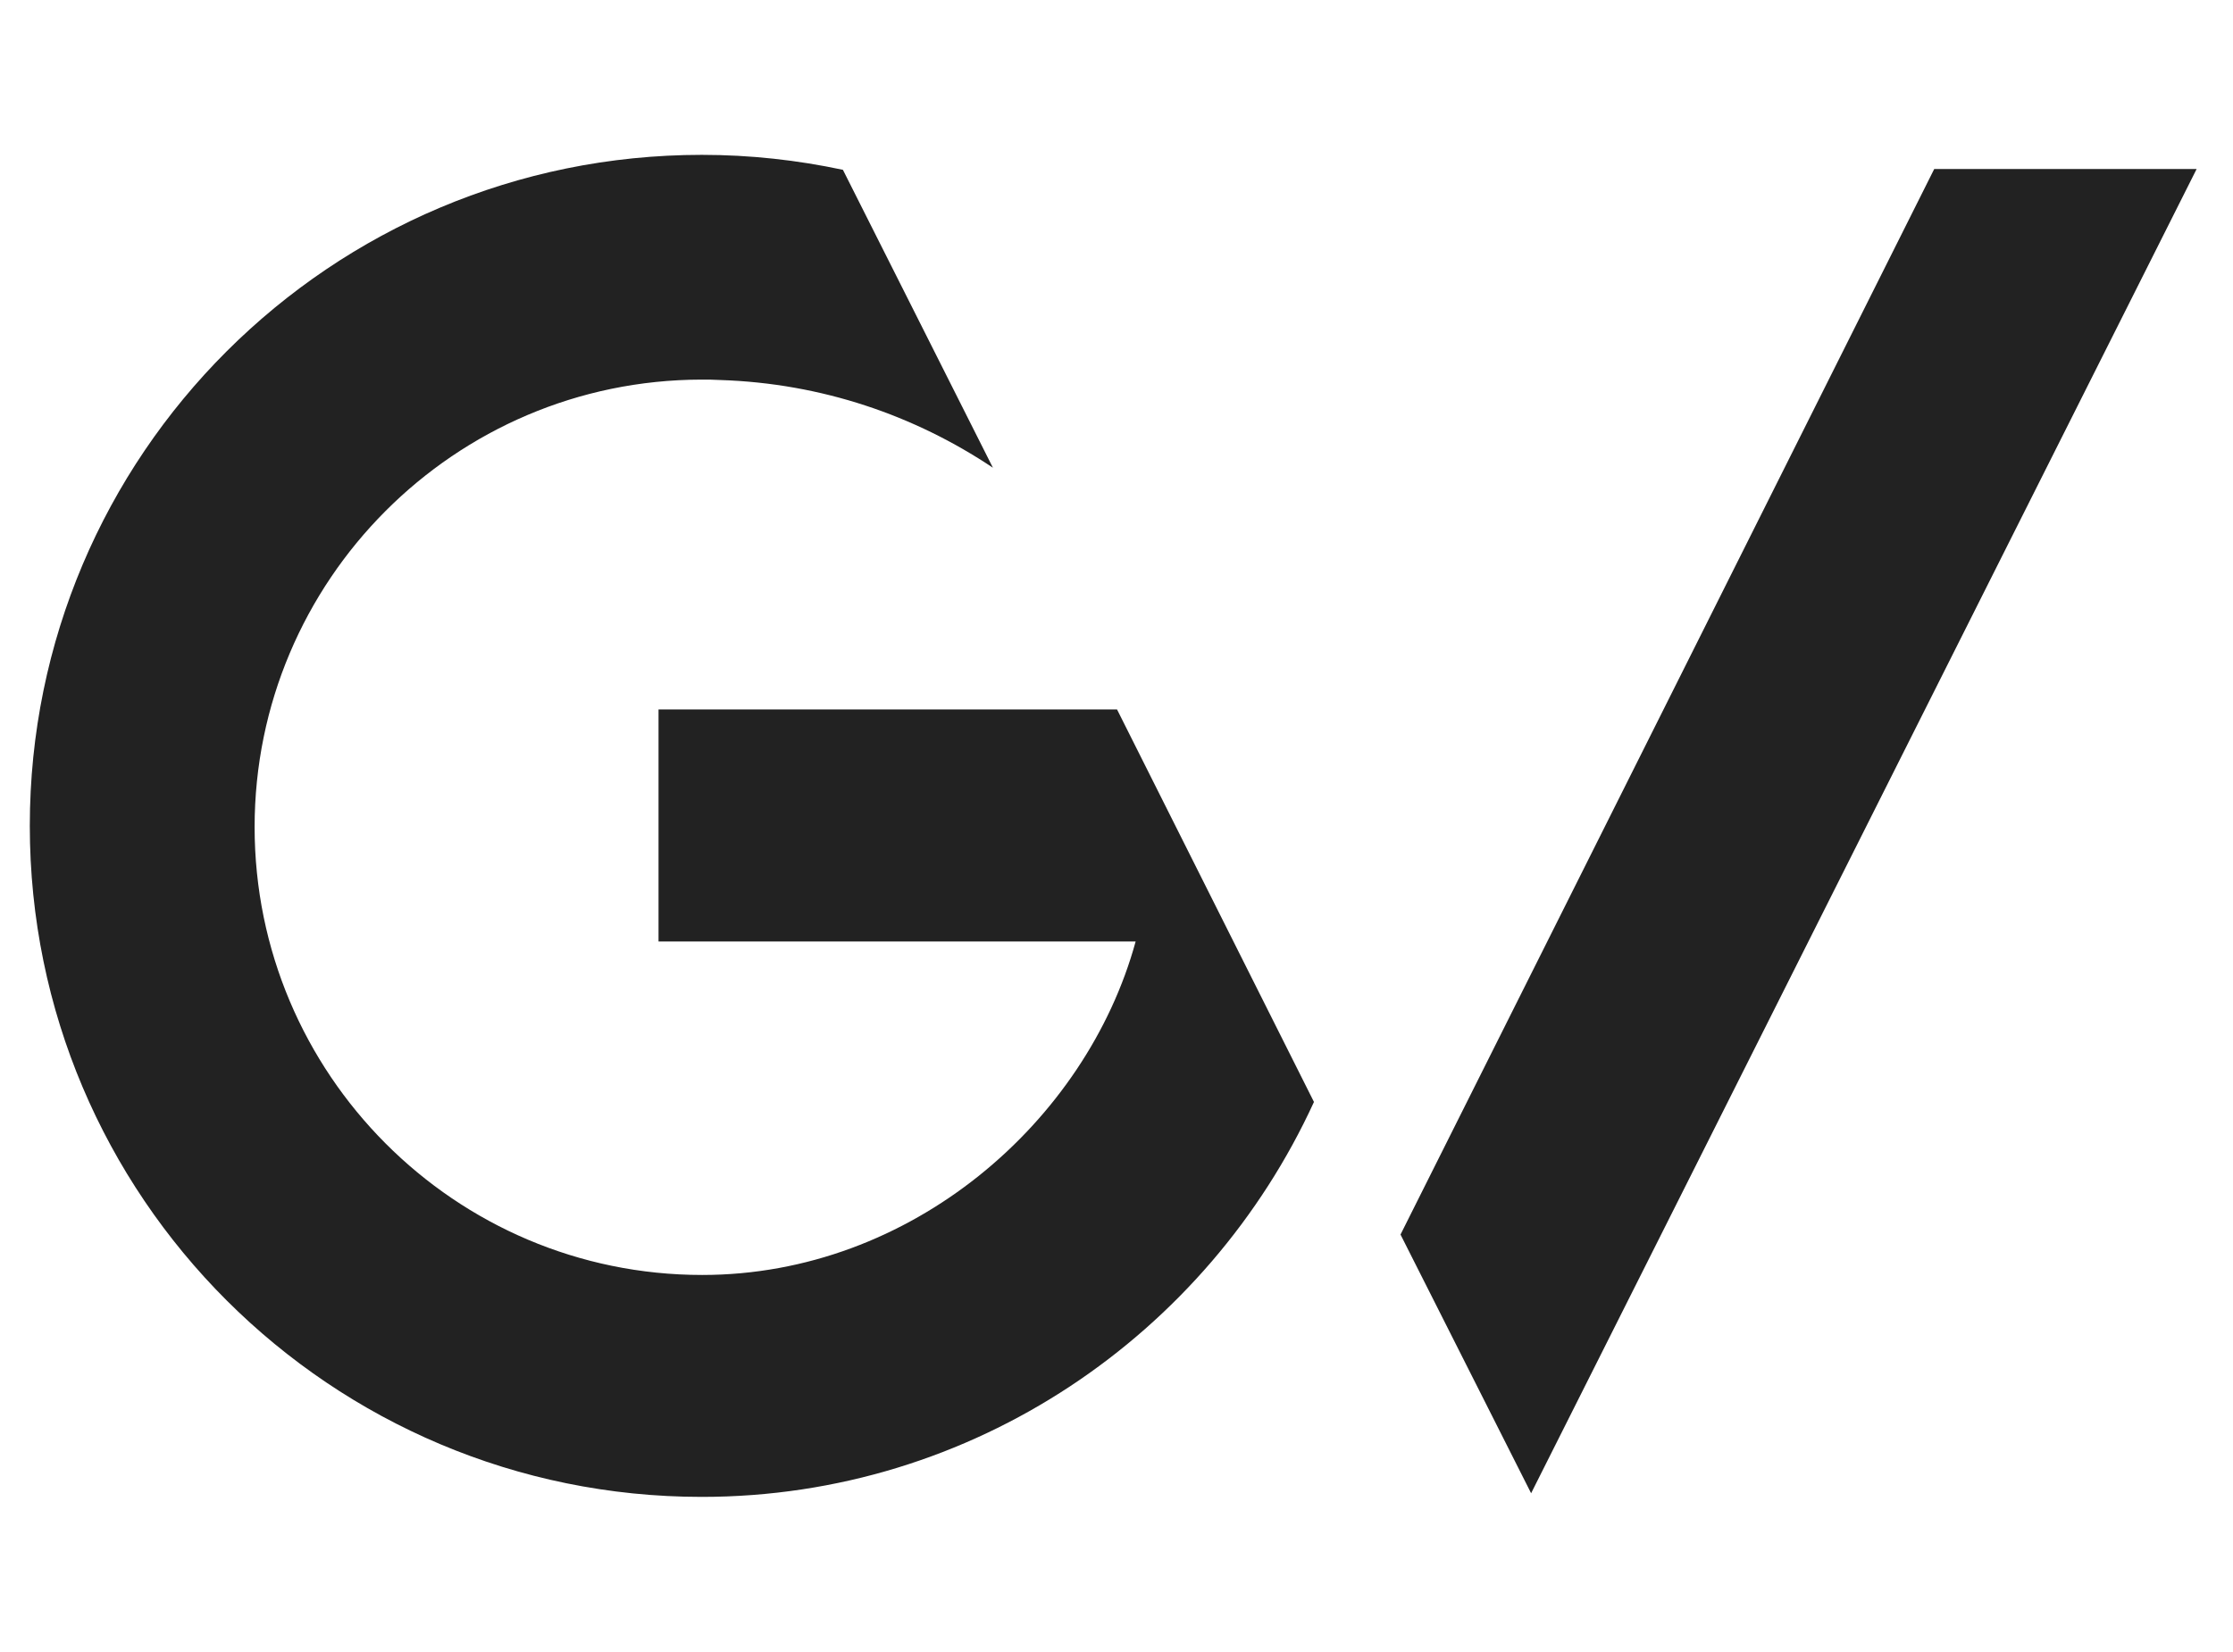 <svg width="173" height="128" viewBox="0 0 173 128" fill="none" xmlns="http://www.w3.org/2000/svg">
<path d="M54.371 116C25.615 116 2.309 92.725 2.309 64C2.309 35.275 25.615 12 54.371 12C58.13 12 61.764 12.407 65.304 13.159L76.925 36.246C70.88 32.205 63.675 29.699 55.781 29.448C55.311 29.417 54.81 29.417 54.34 29.417C35.2 29.448 19.726 45.017 19.726 64.094C19.726 83.202 35.231 98.802 54.403 98.802C70.598 98.802 84.162 86.93 87.983 72.959H51.019V54.978H86.542L101.798 85.395C93.559 103.376 75.422 116 54.371 116Z" fill="#222222"/>
<path d="M118.622 115.718L108.504 95.67L149.853 13.096H170.183L118.622 115.718Z" fill="#222222"/>
</svg>
